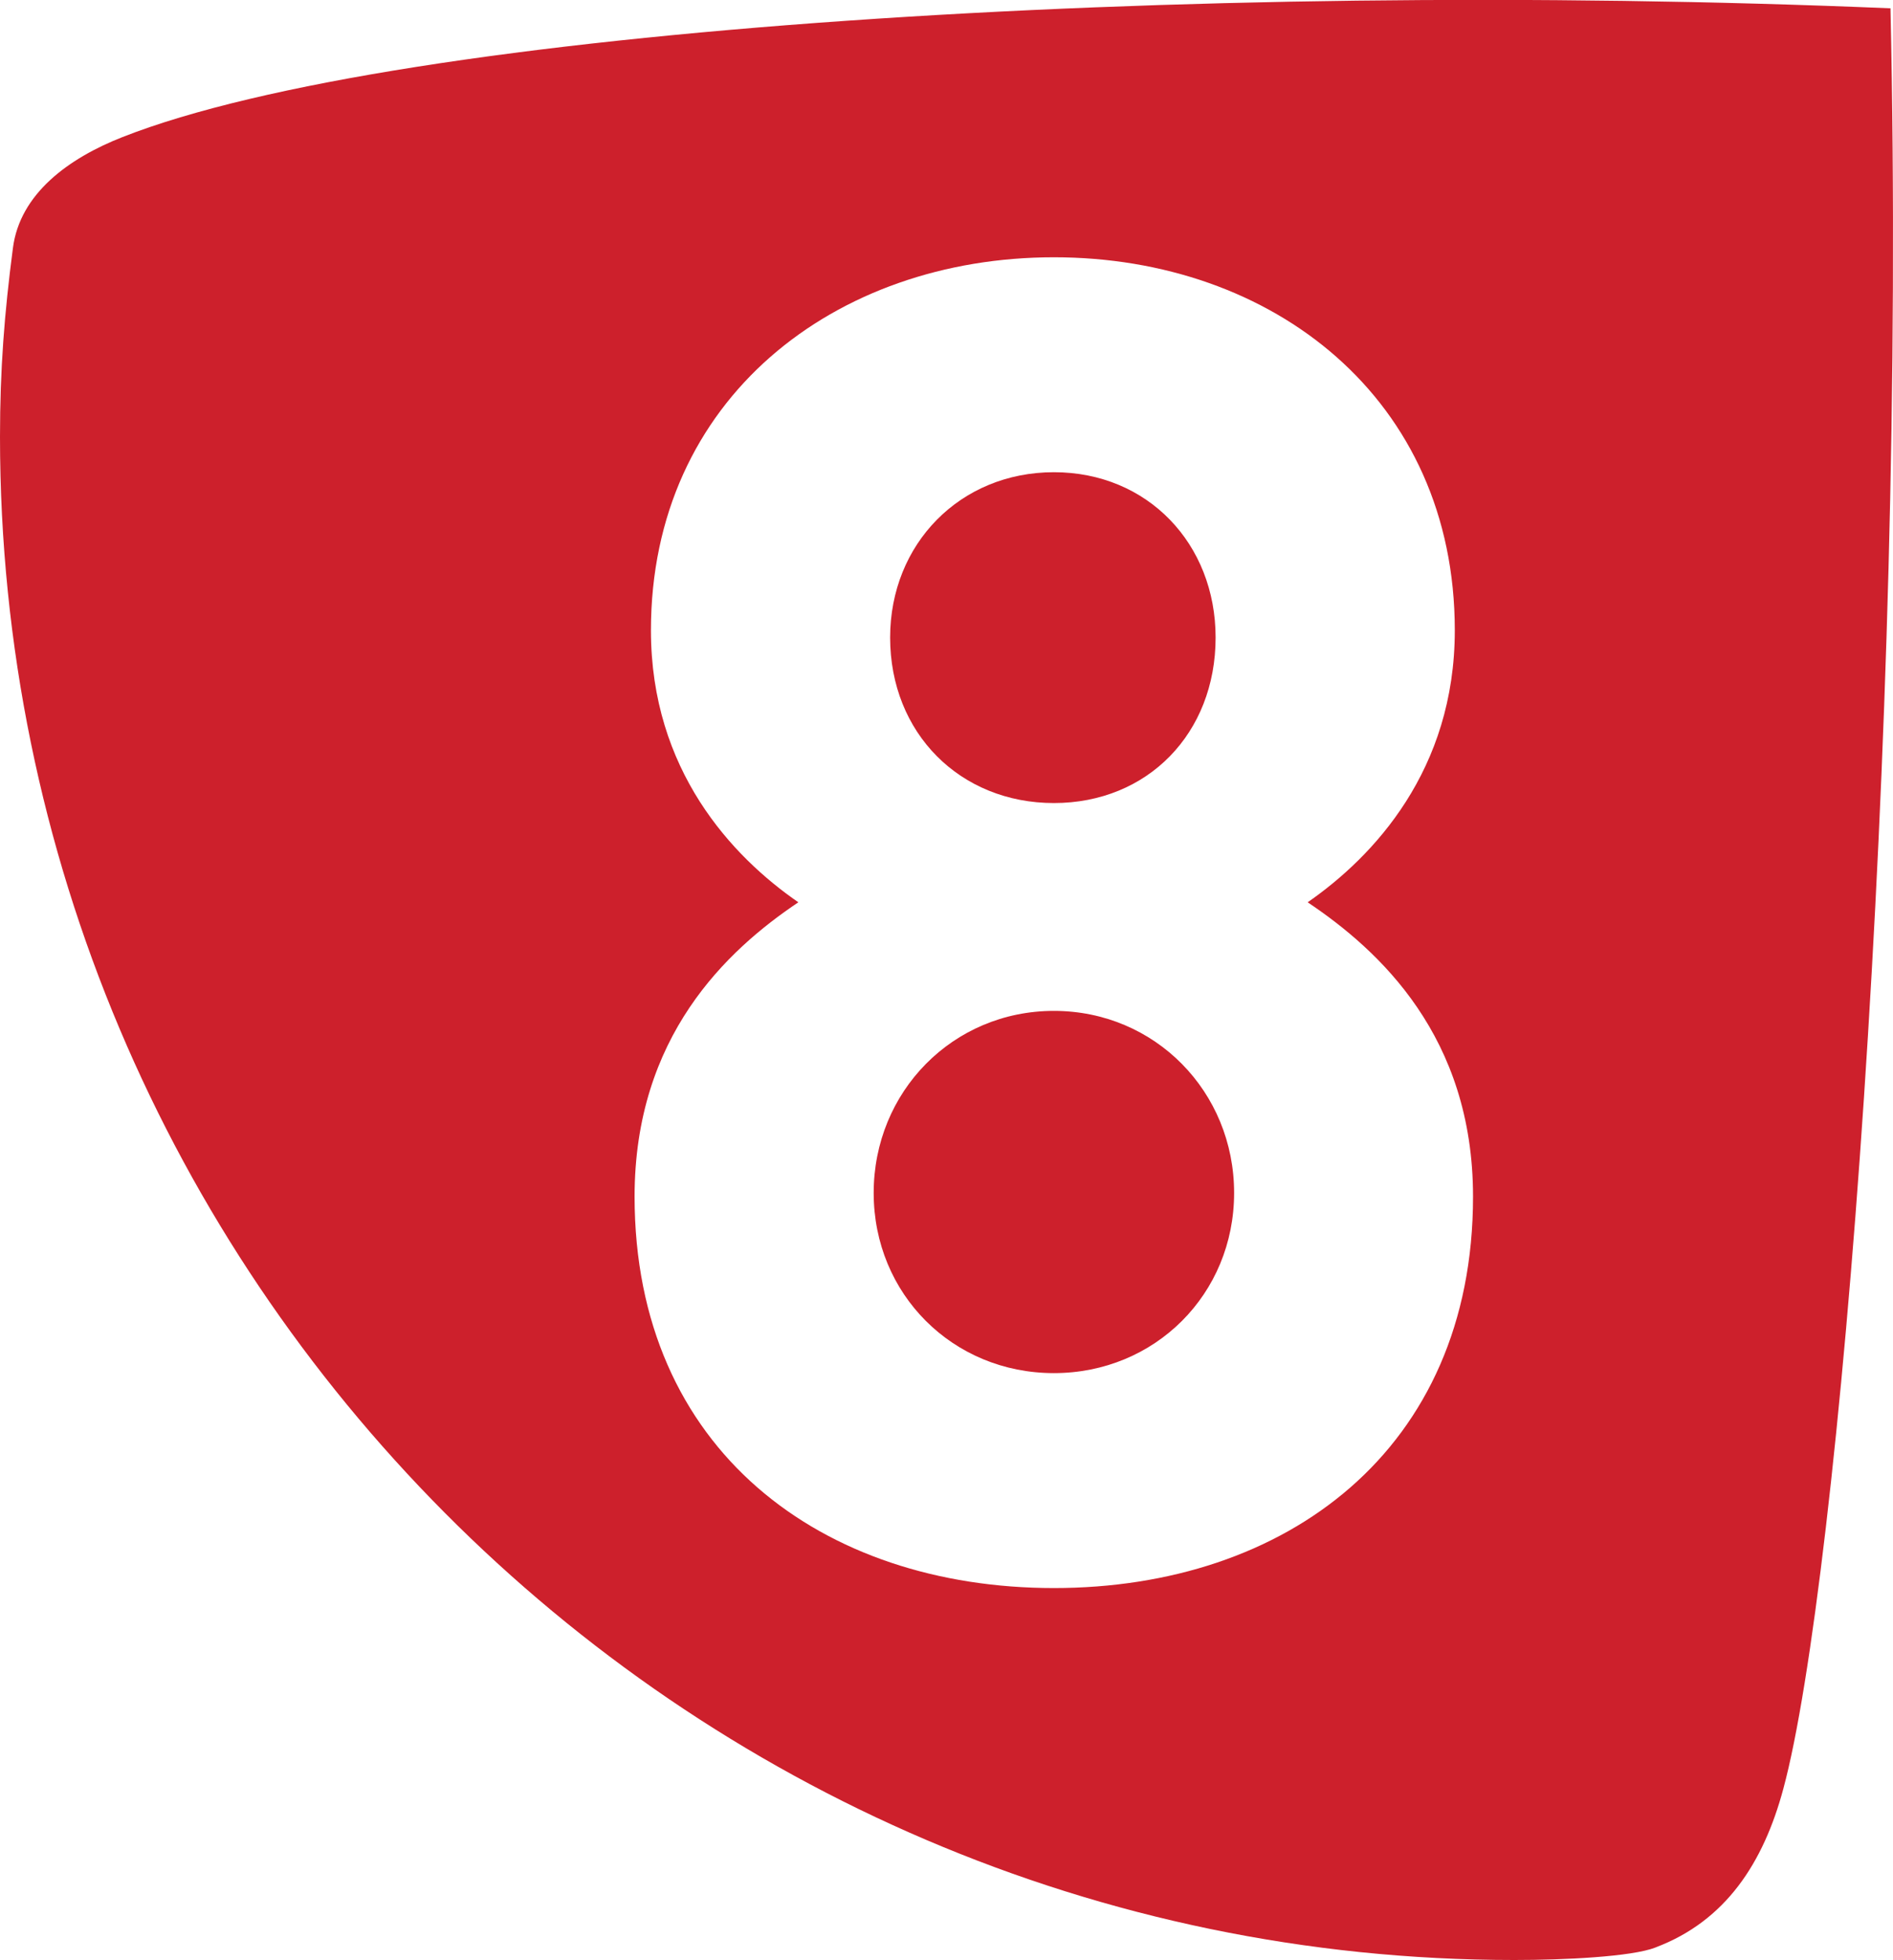 <?xml version="1.0" encoding="UTF-8" standalone="no"?>
<svg
   xmlns:dc="http://purl.org/dc/elements/1.1/"
   xmlns:cc="http://creativecommons.org/ns#"
   xmlns:rdf="http://www.w3.org/1999/02/22-rdf-syntax-ns#"
   xmlns:svg="http://www.w3.org/2000/svg"
   xmlns="http://www.w3.org/2000/svg"
   xmlns:sodipodi="http://sodipodi.sourceforge.net/DTD/sodipodi-0.dtd"
   xmlns:inkscape="http://www.inkscape.org/namespaces/inkscape"
   height="20.974mm"
   viewBox="0 0 20.252 20.974"
   width="20.252mm"
   version="1.1"
   id="svg4"
   sodipodi:docname="la8.svg"
   inkscape:version="0.92.4 (5da689c313, 2019-01-14)">
  <defs
     id="defs8" />
  <sodipodi:namedview
     pagecolor="#ffffff"
     bordercolor="#666666"
     borderopacity="1"
     objecttolerance="10"
     gridtolerance="10"
     guidetolerance="10"
     inkscape:pageopacity="0"
     inkscape:pageshadow="2"
     inkscape:window-width="1920"
     inkscape:window-height="1017"
     id="namedview6"
     showgrid="false"
     inkscape:zoom="2.9770527"
     inkscape:cx="-3.5492693"
     inkscape:cy="39.636516"
     inkscape:window-x="-8"
     inkscape:window-y="-8"
     inkscape:window-maximized="1"
     inkscape:current-layer="svg4" />
  <path
     d="m230.619 50.57c0 1.082-.846 1.928-1.928 1.928s-1.928-.846-1.928-1.928c0-1.083.846-1.948 1.928-1.948s1.928.865 1.928 1.948m-.198-5.943c0 1.024-.726 1.771-1.73 1.771-1.003 0-1.752-.747-1.752-1.771 0-1.002.749-1.769 1.752-1.769 1.004 0 1.73.767 1.73 1.769m2.754 5.982c0-1.712-1.001-2.634-1.769-3.149.706-.49 1.574-1.415 1.574-2.91 0-2.48-1.948-3.992-4.289-3.992-2.34 0-4.311 1.512-4.311 3.992 0 1.495.867 2.42 1.577 2.91-.767.515-1.752 1.437-1.752 3.149 0 2.716 2.009 4.189 4.486 4.189 2.479 0 4.484-1.474 4.484-4.189m1.953 8.035c-.256.1-.983.134-1.511.134-8.916 0-16.201-7.331-16.201-16.3 0-.719.047-1.322.138-2.017.074-.584.597-.963 1.172-1.189 2.962-1.166 11.389-1.694 18.915-1.378.177 7.879-.551 16.847-1.146 19.051-.213.794-.617 1.415-1.366 1.698"
     fill="#cf181f"
     fill-rule="evenodd"
     transform="translate(-217.416 -37.805)"
     id="path2"
     style="fill:#cd202c;fill-opacity:1" />
</svg>
